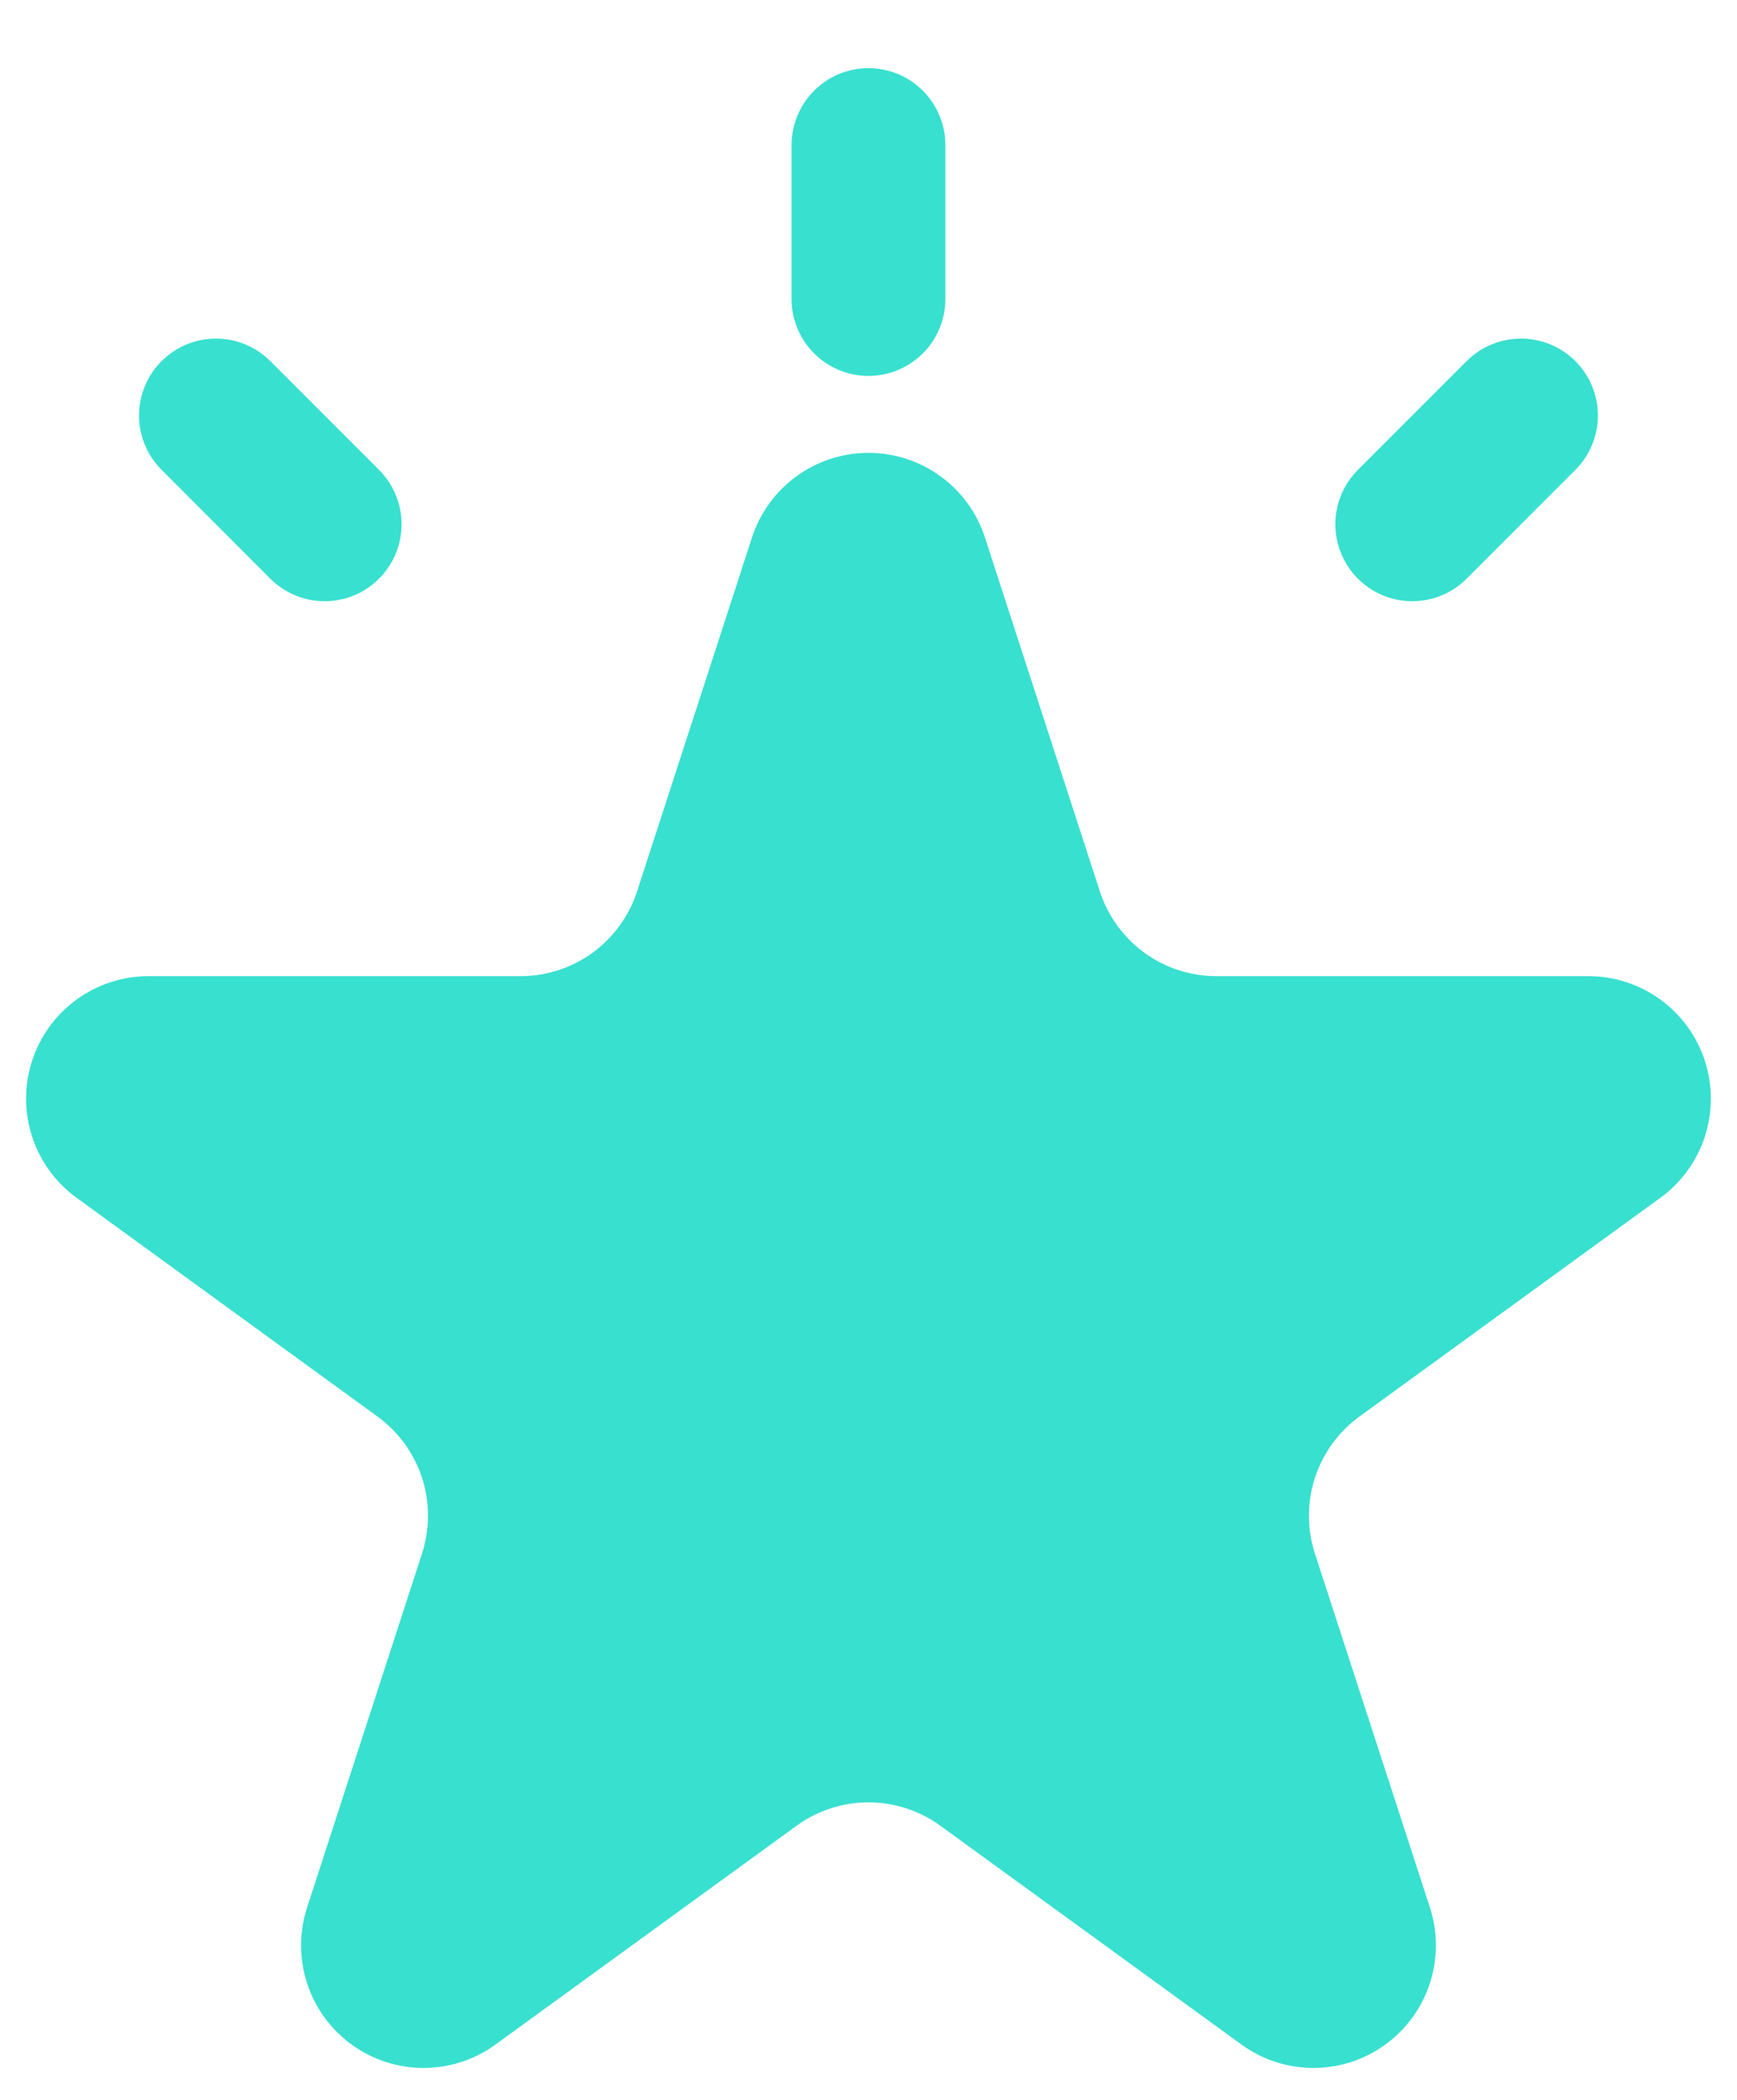 <svg width="24" height="29" viewBox="0 0 24 29" fill="none" xmlns="http://www.w3.org/2000/svg">
<path d="M13.609 7.423L15.197 12.311C15.308 12.651 15.523 12.947 15.812 13.158C16.101 13.368 16.45 13.481 16.807 13.481H21.947C22.304 13.481 22.652 13.594 22.941 13.804C23.23 14.014 23.446 14.31 23.556 14.65C23.666 14.99 23.666 15.356 23.556 15.696C23.446 16.036 23.23 16.332 22.941 16.542L18.783 19.563C18.494 19.773 18.279 20.07 18.168 20.409C18.058 20.749 18.058 21.115 18.168 21.455L19.757 26.343C19.867 26.683 19.867 27.049 19.757 27.389C19.646 27.729 19.431 28.025 19.142 28.235C18.853 28.446 18.505 28.559 18.147 28.559C17.79 28.559 17.442 28.446 17.152 28.235L12.994 25.215C12.705 25.005 12.357 24.891 12 24.891C11.642 24.891 11.294 25.005 11.005 25.215L6.847 28.235C6.558 28.446 6.209 28.559 5.852 28.559C5.495 28.559 5.146 28.446 4.857 28.235C4.568 28.025 4.353 27.729 4.243 27.389C4.132 27.049 4.132 26.683 4.243 26.343L5.831 21.455C5.941 21.115 5.941 20.749 5.831 20.409C5.72 20.07 5.505 19.773 5.216 19.563L1.058 16.542C0.769 16.332 0.554 16.036 0.443 15.696C0.333 15.356 0.333 14.99 0.443 14.65C0.554 14.31 0.769 14.014 1.058 13.804C1.347 13.594 1.695 13.481 2.053 13.481H7.192C7.55 13.481 7.898 13.368 8.187 13.158C8.476 12.947 8.691 12.651 8.802 12.311L10.39 7.423C10.501 7.083 10.716 6.787 11.005 6.577C11.294 6.367 11.642 6.254 12 6.254C12.357 6.254 12.705 6.367 12.994 6.577C13.284 6.787 13.499 7.083 13.609 7.423Z" fill="#38E0CF"/>
<path d="M11.999 5.191C11.86 5.191 11.722 5.164 11.593 5.111C11.464 5.057 11.347 4.979 11.248 4.88C11.149 4.782 11.071 4.664 11.018 4.536C10.964 4.407 10.937 4.268 10.937 4.129V2.004C10.937 1.722 11.049 1.452 11.248 1.253C11.447 1.053 11.718 0.941 11.999 0.941C12.281 0.941 12.552 1.053 12.751 1.253C12.95 1.452 13.062 1.722 13.062 2.004V4.129C13.062 4.268 13.035 4.407 12.981 4.536C12.928 4.664 12.85 4.782 12.751 4.88C12.652 4.979 12.535 5.057 12.406 5.111C12.277 5.164 12.139 5.191 11.999 5.191Z" fill="#38E0CF"/>
<path d="M4.486 8.303C4.347 8.303 4.208 8.276 4.08 8.222C3.951 8.169 3.834 8.091 3.735 7.992L2.233 6.489C2.033 6.29 1.921 6.02 1.921 5.738C1.921 5.456 2.033 5.186 2.233 4.987C2.432 4.788 2.702 4.676 2.984 4.676C3.266 4.676 3.536 4.788 3.735 4.987L5.237 6.489C5.386 6.638 5.487 6.827 5.528 7.033C5.569 7.239 5.548 7.453 5.468 7.647C5.387 7.841 5.251 8.007 5.076 8.124C4.902 8.241 4.696 8.303 4.486 8.303Z" fill="#38E0CF"/>
<path d="M19.513 8.303C19.303 8.303 19.098 8.241 18.923 8.124C18.748 8.007 18.612 7.841 18.532 7.647C18.451 7.453 18.43 7.239 18.471 7.033C18.512 6.827 18.613 6.638 18.762 6.489L20.264 4.987C20.463 4.788 20.734 4.676 21.015 4.676C21.297 4.676 21.567 4.788 21.767 4.987C21.966 5.186 22.078 5.456 22.078 5.738C22.078 6.02 21.966 6.29 21.767 6.489L20.264 7.992C20.166 8.091 20.049 8.169 19.92 8.222C19.791 8.276 19.652 8.303 19.513 8.303Z" fill="#38E0CF"/>
</svg>
